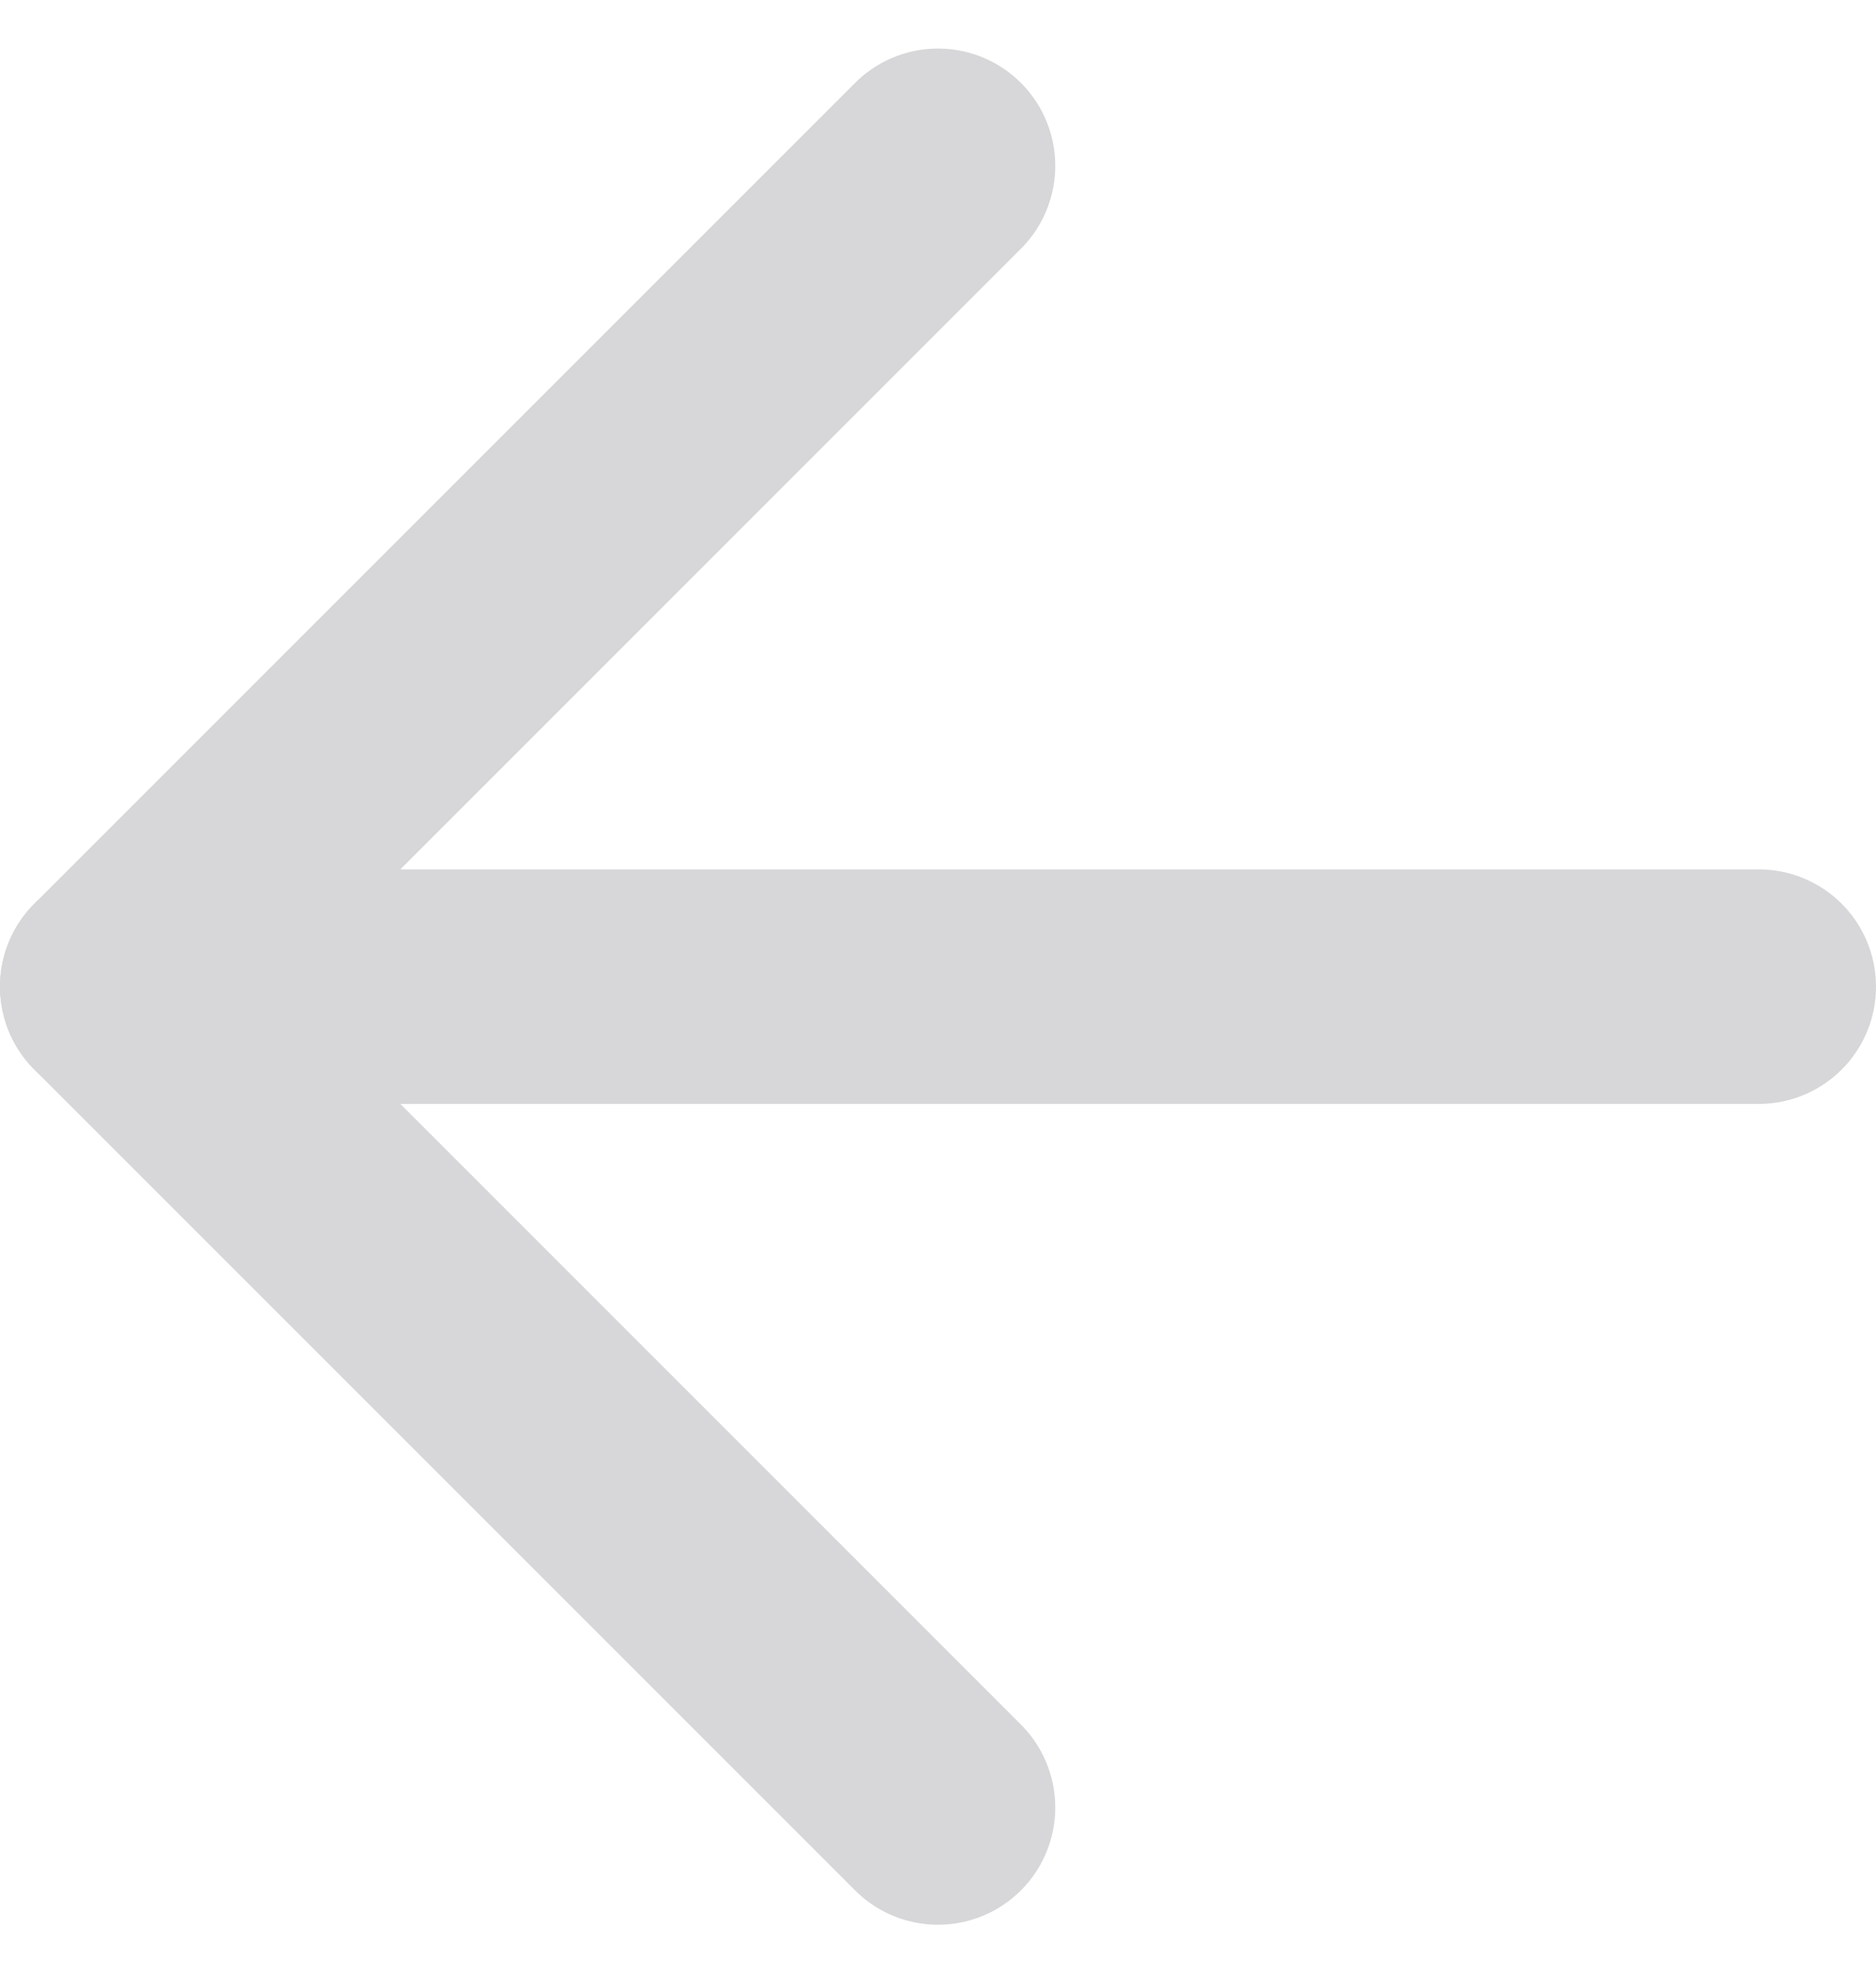 <svg xmlns="http://www.w3.org/2000/svg" width="24" height="25.242" viewBox="0 0 24 25.242">
  <g id="Icon_feather-arrow-right" data-name="Icon feather-arrow-right" transform="translate(30 30.621) rotate(180)">
    <path id="Path_12" data-name="Path 12" d="M7.5,18h21" fill="none" stroke="#d7d6d8" stroke-linecap="round" stroke-linejoin="round" stroke-width="3"/>
    <path id="Path_13" data-name="Path 13" d="M18,7.5,28.5,18,18,28.5" fill="none" stroke="#d7d6d8" stroke-linecap="round" stroke-linejoin="round" stroke-width="3"/>
  </g>
</svg>
